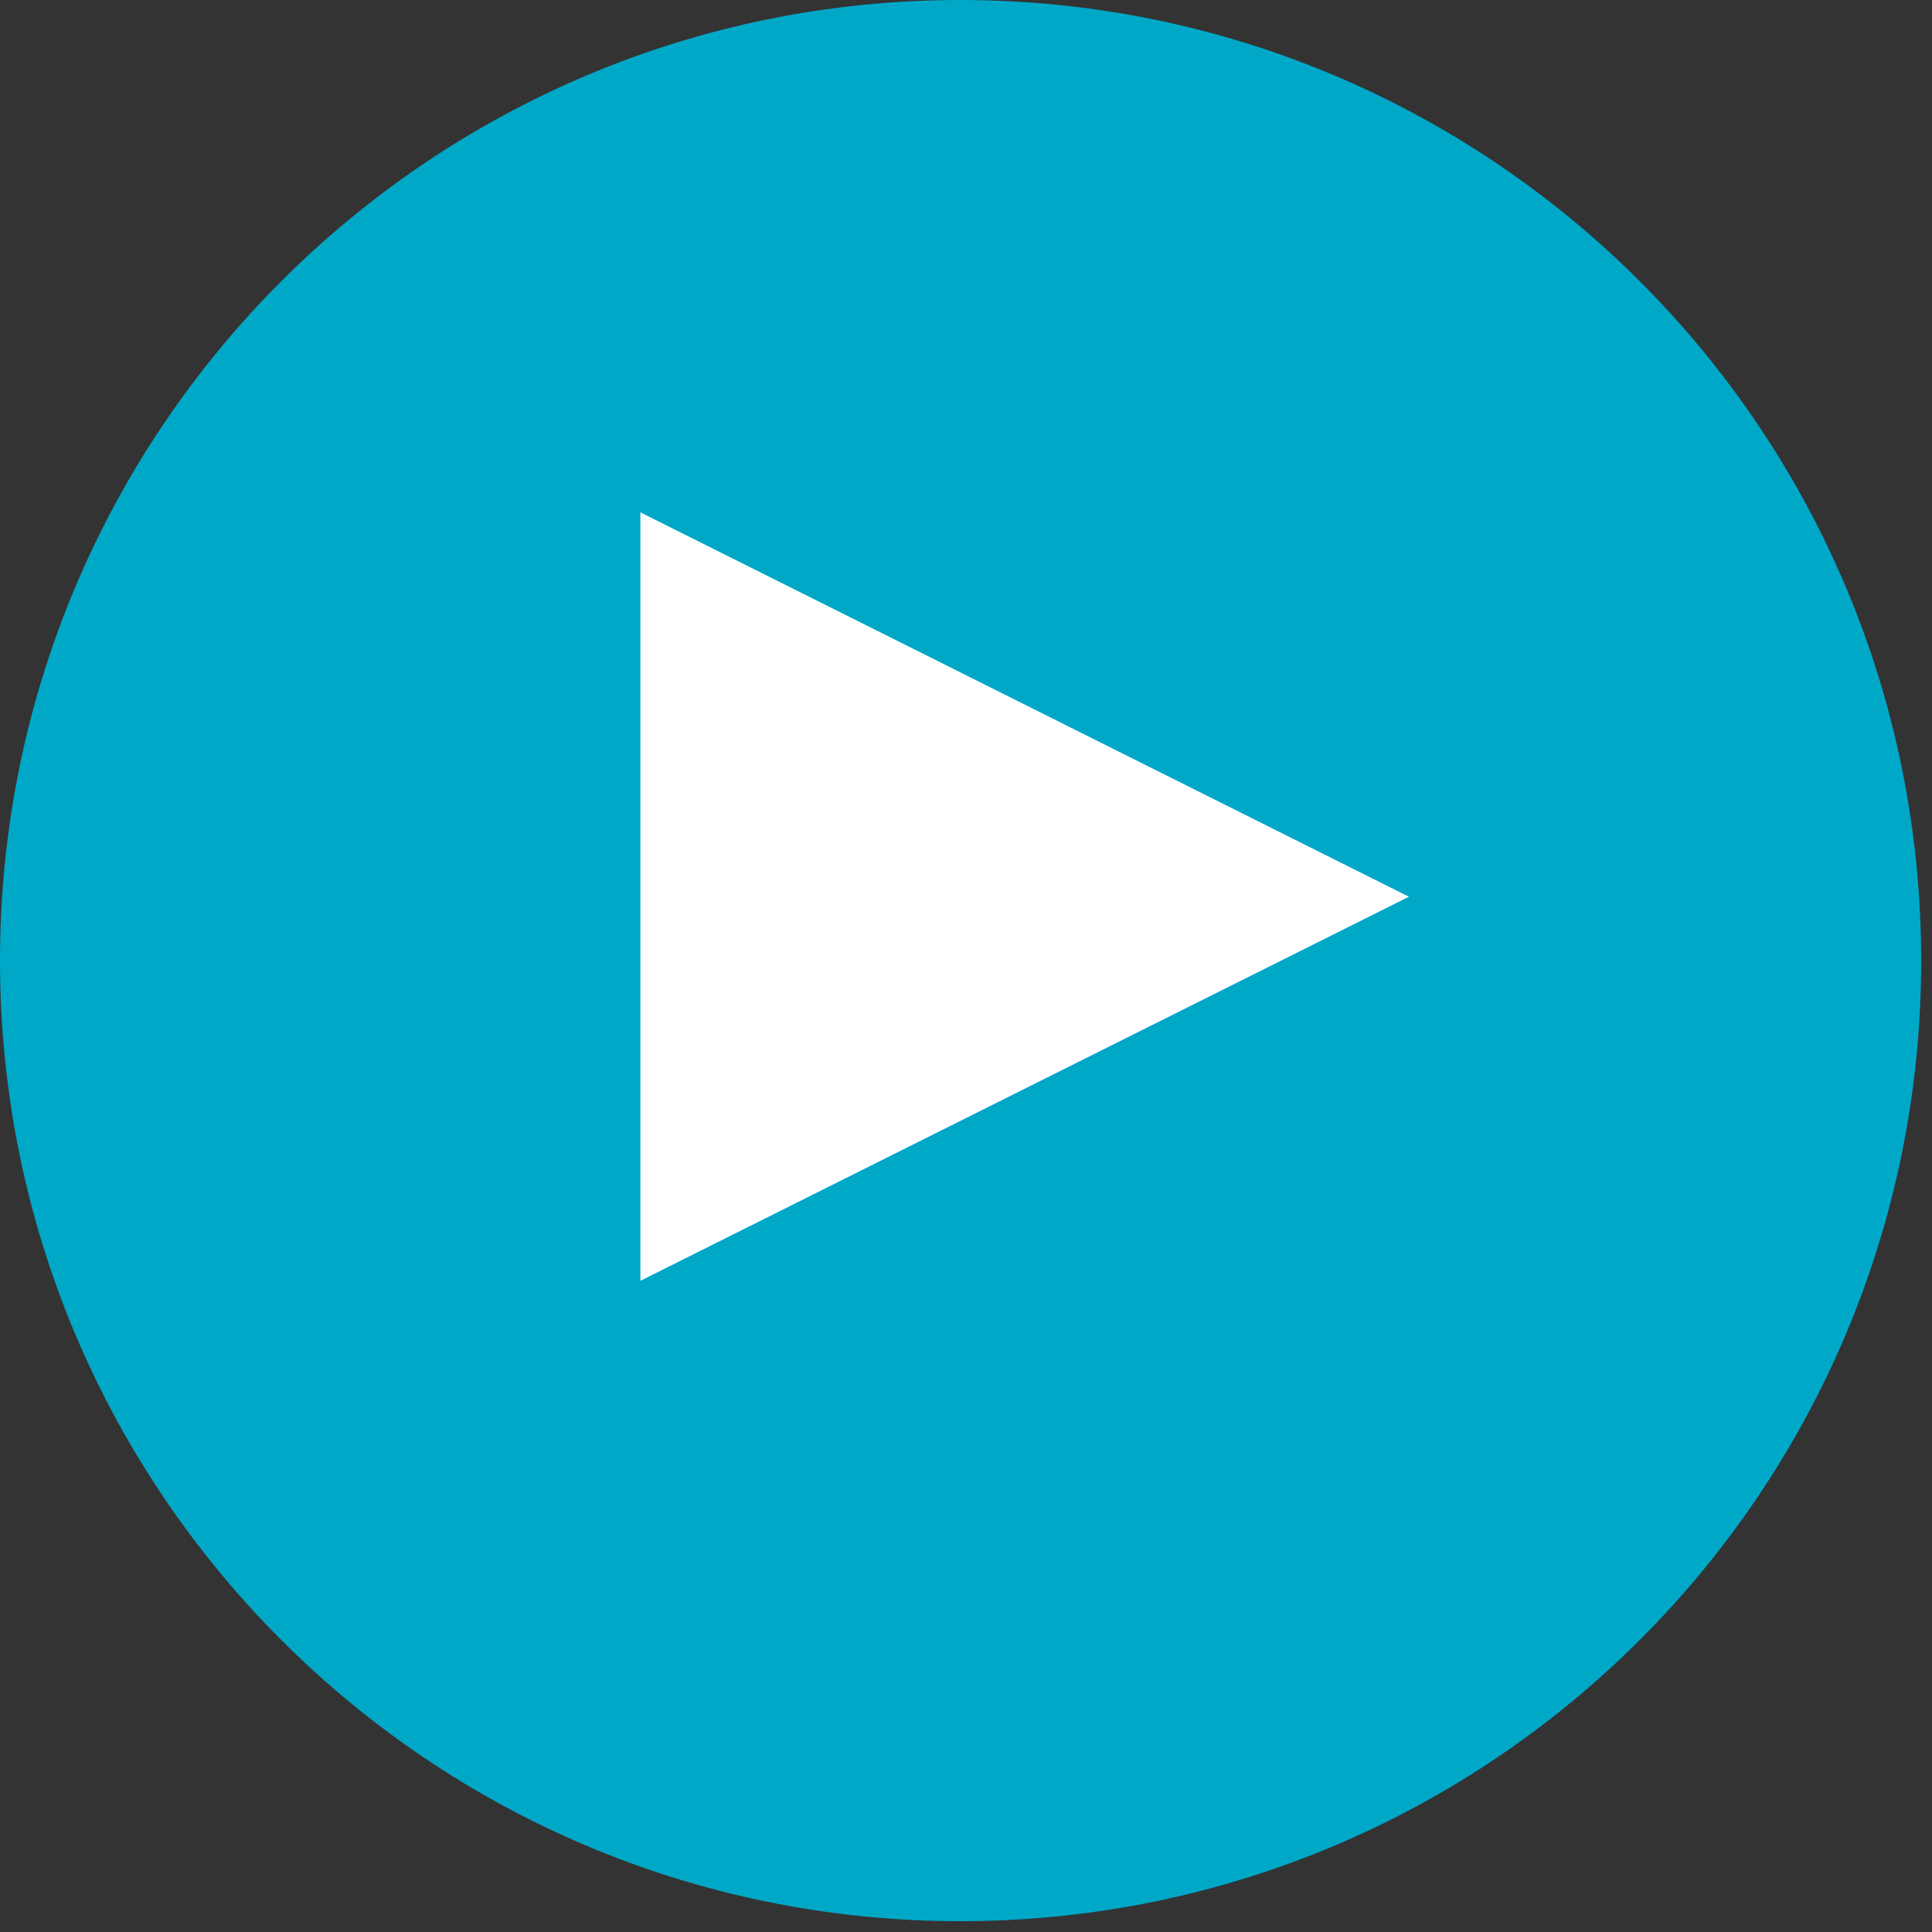 <?xml version="1.0" encoding="UTF-8"?>
<svg width="15px" height="15px" viewBox="0 0 15 15" version="1.1" xmlns="http://www.w3.org/2000/svg" xmlns:xlink="http://www.w3.org/1999/xlink">
    <rect x="0" y="0" width="15" height="15" fill="#333333" stroke="none"/>
    <title>Group</title>
    <g id="UI-Kit" stroke="none" stroke-width="1" fill="none" fill-rule="evenodd">
        <g id="Artboard" transform="translate(-934, -942)">
            <g id="Group" transform="translate(934, 942)">
                <path d="M0,7.459 C0,3.338 3.336,0 7.456,0 C11.578,0 14.916,3.338 14.916,7.459 C14.916,11.578 11.578,14.916 7.456,14.916 C3.336,14.916 0,11.578 0,7.459" id="Fill-5" fill="#00A8C8"></path>
                <polyline id="Fill-6" fill="#FFFFFE" points="10.939 6.962 4.972 9.944 4.972 3.978 10.939 6.962"></polyline>
            </g>
        </g>
    </g>
</svg>